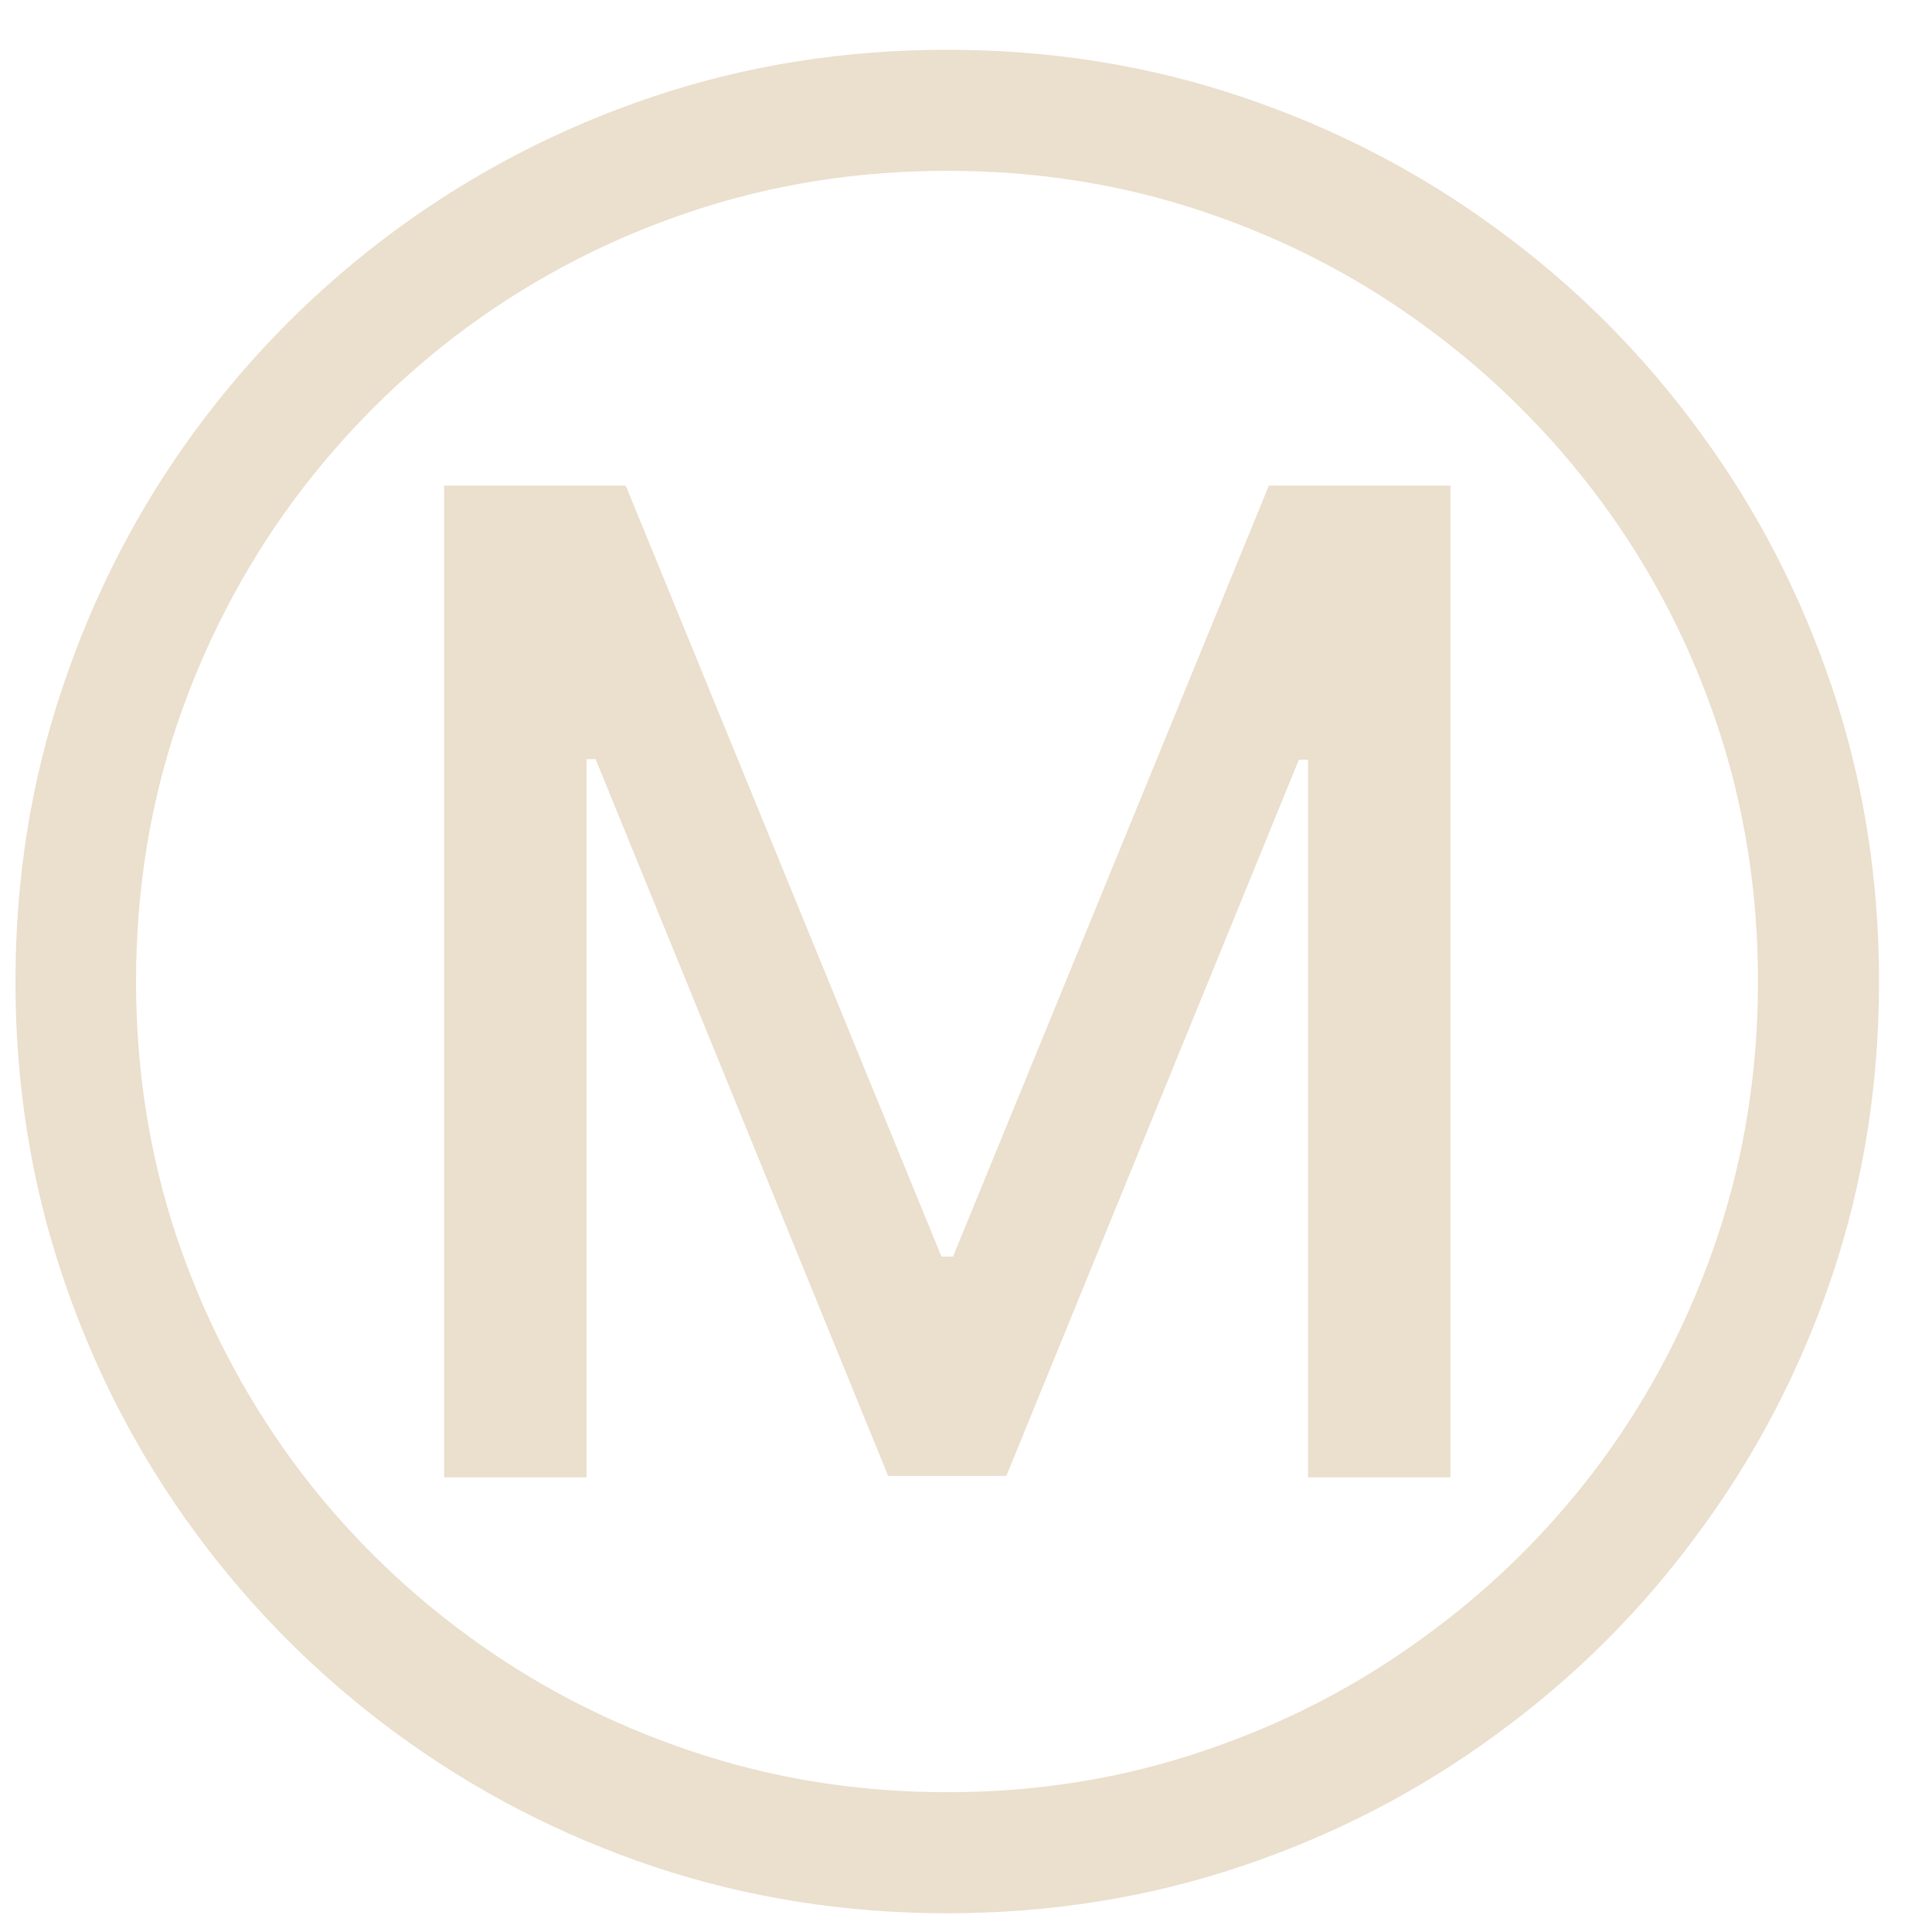 <?xml version="1.0" encoding="UTF-8"?> <svg xmlns="http://www.w3.org/2000/svg" width="17" height="17" viewBox="0 0 17 17" fill="none"> <path d="M3.908 4.273H5.506L8.284 11.057H8.386L11.165 4.273H12.763V13H11.51V6.685H11.429L8.855 12.987H7.815L5.241 6.68H5.161V13H3.908V4.273ZM8.335 16.835C7.429 16.835 6.565 16.697 5.744 16.422C4.926 16.146 4.175 15.757 3.49 15.254C2.808 14.754 2.216 14.162 1.713 13.477C1.213 12.796 0.825 12.046 0.55 11.227C0.274 10.406 0.136 9.543 0.136 8.636C0.136 7.73 0.274 6.868 0.55 6.05C0.825 5.229 1.213 4.477 1.713 3.795C2.216 3.111 2.808 2.518 3.49 2.018C4.175 1.516 4.926 1.126 5.744 0.851C6.565 0.575 7.429 0.438 8.335 0.438C9.241 0.438 10.104 0.575 10.922 0.851C11.743 1.126 12.494 1.516 13.176 2.018C13.861 2.518 14.453 3.111 14.953 3.795C15.456 4.477 15.845 5.229 16.121 6.05C16.396 6.868 16.534 7.73 16.534 8.636C16.534 9.543 16.396 10.406 16.121 11.227C15.845 12.046 15.456 12.796 14.953 13.477C14.453 14.162 13.861 14.754 13.176 15.254C12.494 15.757 11.743 16.146 10.922 16.422C10.104 16.697 9.241 16.835 8.335 16.835ZM8.335 15.77C9.125 15.77 9.875 15.649 10.585 15.408C11.298 15.169 11.952 14.831 12.546 14.393C13.142 13.959 13.659 13.445 14.097 12.851C14.534 12.254 14.872 11.599 15.111 10.886C15.349 10.173 15.469 9.423 15.469 8.636C15.469 7.847 15.349 7.095 15.111 6.382C14.872 5.669 14.534 5.016 14.097 4.422C13.659 3.828 13.142 3.312 12.546 2.875C11.952 2.438 11.298 2.099 10.585 1.861C9.875 1.622 9.125 1.503 8.335 1.503C7.545 1.503 6.794 1.622 6.081 1.861C5.368 2.099 4.713 2.438 4.116 2.875C3.523 3.312 3.007 3.828 2.57 4.422C2.135 5.016 1.797 5.669 1.555 6.382C1.317 7.095 1.197 7.847 1.197 8.636C1.197 9.423 1.317 10.173 1.555 10.886C1.797 11.599 2.135 12.254 2.57 12.851C3.007 13.445 3.523 13.959 4.116 14.393C4.713 14.831 5.368 15.169 6.081 15.408C6.794 15.649 7.545 15.77 8.335 15.77Z" fill="#EBDFCD"></path> </svg> 